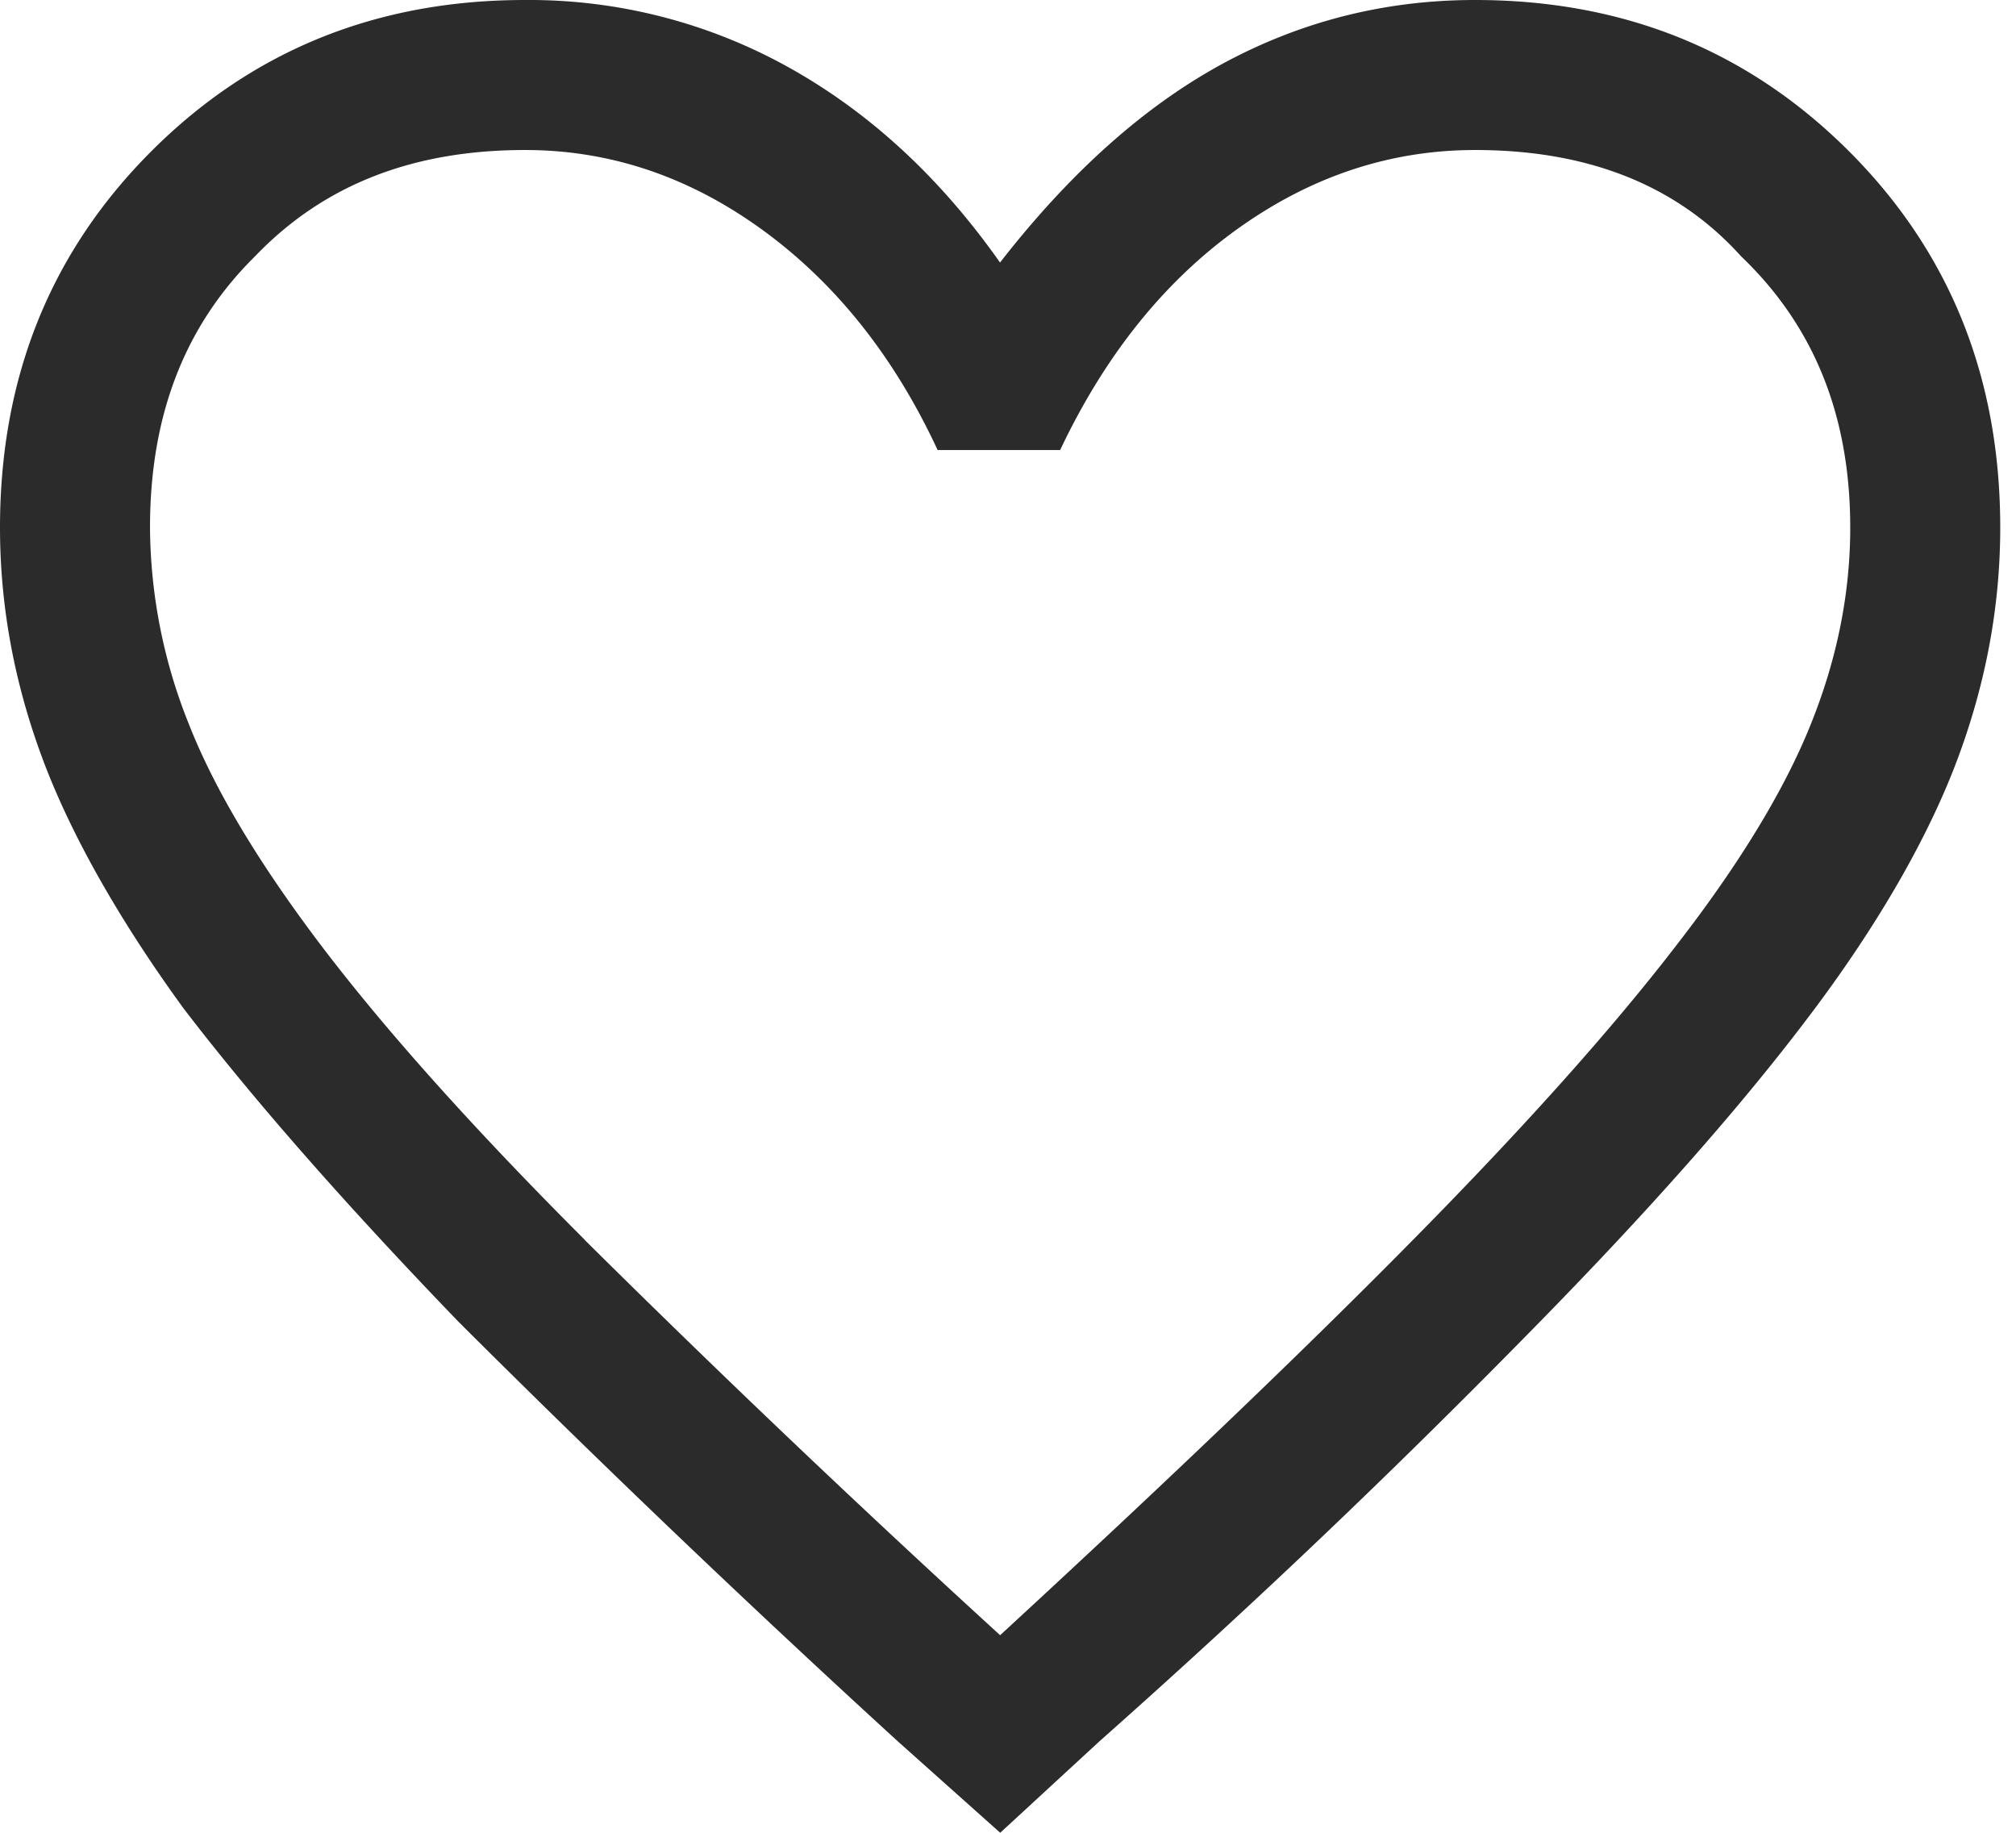<svg xmlns="http://www.w3.org/2000/svg" width="22" height="20" viewBox="0 0 22 20"><g><g><path fill="#2b2b2b" d="M6.385 13.533c-1.2-1.2-2.151-2.26-2.852-3.178-.7-.919-1.191-1.737-1.473-2.456a5.83 5.83 0 0 1-.423-2.142c0-1.2.363-2.187 1.146-2.96C3.547 2 4.53 1.637 5.73 1.637c.928 0 1.792.291 2.592.873.8.582 1.437 1.383 1.91 2.401h1.337c.491-1.037 1.137-1.841 1.937-2.414.8-.573 1.665-.86 2.592-.86 1.2 0 2.183.363 2.902 1.16.809.773 1.191 1.76 1.191 2.96 0 .71-.14 1.419-.423 2.128-.282.71-.768 1.52-1.473 2.429-.7.91-1.647 1.969-2.838 3.178-1.191 1.21-2.706 2.66-4.543 4.352a154.243 154.243 0 0 1-4.53-4.31zM12 19c2-1.774 3.552-3.297 4.808-4.58 1.255-1.282 2.255-2.42 3.001-3.42s1.269-1.941 1.569-2.76c.3-.818.45-1.646.45-2.483 0-1.637-.55-3.006-1.65-4.106C19.076.55 17.717 0 16.097 0c-.982 0-1.9.232-2.756.696-.854.464-1.664 1.187-2.428 2.169C10.26 1.937 9.491 1.228 8.61.737A5.82 5.82 0 0 0 5.729 0C4.112 0 2.752.55 1.652 1.65.55 2.752 0 4.12 0 5.758c0 .837.15 1.665.45 2.483C.75 9.06 1.273 10 2 11c.765 1 1.765 2.138 3 3.42A152.659 152.659 0 0 0 9.795 19l1.12 1z"/></g></g></svg>